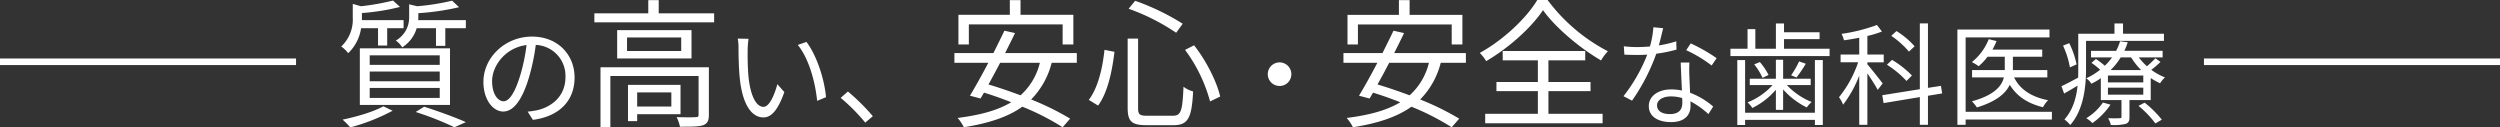 <svg xmlns="http://www.w3.org/2000/svg" id="mv-sp-logo_catch.svg" width="760" height="38.719" viewBox="0 0 760 38.719"><rect x="0" y="0" width="760" height="38.719" fill="#333333" stroke="none"/><defs><style>      .cls-1, .cls-2 {        fill: #fff;      }      .cls-1 {        fill-rule: evenodd;      }    </style></defs><path id="&#x8CEA;&#x306E;&#x9AD8;&#x3044;_&#x5B89;&#x5FC3;_&#x5B89;&#x5168;&#x306A;&#x6B6F;&#x79D1;&#x533B;&#x7642;" data-name="&#x8CEA;&#x306E;&#x9AD8;&#x3044;&#x3001;&#x5B89;&#x5FC3;&#x30FB;&#x5B89;&#x5168;&#x306A;&#x6B6F;&#x79D1;&#x533B;&#x7642;" class="cls-1" d="M2688.15,603.286c0,5.137-.68,12.3-4.8,16.932a10.21,10.21,0,0,0-1.76-1.69c2.61-2.907,3.62-6.658,3.99-10.274-1.38.845-2.77,1.656-4.09,2.4l-0.81-2.23c1.32-.608,3.11-1.555,5.07-2.6,0.04-.878.04-1.723,0.04-2.534V592.471h11.01v-3.109h2.6v3.109h12.44v2.163h-23.69v8.652Zm-6.99-7.2,1.89-.744a26.091,26.091,0,0,1,2.23,6.455l-2.03.912A26.263,26.263,0,0,0,2681.16,596.088Zm-6.09,18.722c-4.63-1.115-8-3.346-10.1-6.827-1.22,2.6-4.02,5.07-10,6.9a10.27,10.27,0,0,0-1.52-1.859c6.89-1.893,9.09-4.664,9.73-7.266h-9.67v-2.23h9.94v-4.056h-5.24a17.1,17.1,0,0,1-2.7,2.873,17.614,17.614,0,0,0-2.06-1.251,16.951,16.951,0,0,0,5.13-6.962l2.37,0.575a21.151,21.151,0,0,1-1.25,2.6h15.14v2.163h-8.92v4.056h10.47v2.23h-10.1c1.76,3.65,5.34,5.982,10.34,6.928A8.938,8.938,0,0,0,2675.07,614.81Zm-23.52,5.34h-2.5V591.187h27.99v2.4h-25.49V616.2h26.23v2.365h-26.23v1.589Zm-11.45,0h-2.47v-8.415l-11.02,1.825-0.4-2.4,11.42-1.825V589.328h2.47v19.6l3.95-.609,0.37,2.3-4.32.709v8.821Zm-4.87-14.972-1.65,1.656a29.141,29.141,0,0,0-5.95-4.934l1.55-1.487A29.289,29.289,0,0,1,2635.23,605.178Zm-6.28-12.065,1.58-1.453a24.891,24.891,0,0,1,5.51,4.63l-1.72,1.623A26.521,26.521,0,0,0,2628.95,593.113Zm-7.27,8.652c1.05,1.183,3.95,4.9,4.66,5.813l-1.52,1.96c-0.57-1.115-1.99-3.312-3.14-5.035V620.15h-2.47V605.212a35.5,35.5,0,0,1-4.9,8.821,10.815,10.815,0,0,0-1.25-2.264,34.431,34.431,0,0,0,5.82-10.612h-5.34v-2.366h5.67v-5.1c-1.55.3-3.14,0.575-4.63,0.777a11.222,11.222,0,0,0-.74-1.96,51.387,51.387,0,0,0,10.75-2.7l1.52,1.994a30.123,30.123,0,0,1-4.43,1.352v5.644h4.97v2.366h-4.97v0.608Zm-41.63-4.731h5.2v-5.948h2.37v5.948h6.25v-7.672h2.47v2.67h10.81v2.095h-10.81v2.907h13.85v2.23h-30.14v-2.23Zm-13.45.439,1.38-2.061a50.9,50.9,0,0,1,7.88,4.494l-1.52,2.231A39.846,39.846,0,0,0,2566.6,597.473Zm0.98,3.751c-0.07,1.386-.07,2.434-0.03,3.65,0.03,1.251.16,3.447,0.23,5.543a23.165,23.165,0,0,1,7.03,4.191l-1.45,2.3a25.381,25.381,0,0,0-5.48-3.887c0.04,0.541.04,1.014,0.04,1.42,0,2.7-1.73,4.9-5.92,4.9-3.71,0-6.76-1.521-6.76-4.867,0-3.109,2.94-5.069,6.76-5.069a14.984,14.984,0,0,1,3.31.338c-0.13-2.771-.3-6.117-0.37-8.517h2.64Zm-5.68,10.308c-2.47,0-4.16,1.149-4.16,2.7,0,1.588,1.29,2.67,3.93,2.67,2.8,0,3.75-1.488,3.75-3.346,0-.439,0-0.947-0.04-1.521A11.686,11.686,0,0,0,2561.9,611.532Zm-11.76,1.284-2.6-1.352a50.012,50.012,0,0,0,7.23-12.639c-1.01.068-2.03,0.1-3.01,0.1-1.25,0-2.67-.033-3.95-0.1l-0.17-2.535a31.813,31.813,0,0,0,4.12.237c1.22,0,2.5-.068,3.82-0.169a28.007,28.007,0,0,0,1.05-5.847l2.97,0.271c-0.3,1.216-.77,3.278-1.31,5.238a32.6,32.6,0,0,0,5.3-1.251l0.07,2.535a45.916,45.916,0,0,1-6.15,1.251A60.06,60.06,0,0,1,2550.14,612.816ZM2523.07,585.3c-3.38,5.111-10.18,11.363-17.27,15.5a12.764,12.764,0,0,0-1.95-2.492c7.23-3.971,14.24-10.644,17.49-16.093h3.12A53.736,53.736,0,0,0,2542.8,597.8a13.491,13.491,0,0,0-2.07,2.788C2534.26,596.834,2526.87,590.624,2523.07,585.3Zm-37.34,27.16a82.035,82.035,0,0,1,11.87,5.829l-2.28,2.619a75.826,75.826,0,0,0-12.25-6.251c-4.48,3.21-10.39,5.068-17.78,6.251a13.065,13.065,0,0,0-1.9-2.83c6.75-.845,12.16-2.281,16.3-4.773-2.79-1.1-5.62-2.112-8.28-2.915-0.38.634-.72,1.225-1.06,1.774l-3.21-.844c1.61-2.661,3.64-6.294,5.58-10.011h-10.31v-2.957h11.87c1.19-2.407,2.37-4.731,3.34-6.8l3.21,0.718c-0.89,1.9-1.94,3.97-3,6.082h21.8v2.957h-7.65A24.288,24.288,0,0,1,2485.73,612.462Zm-9.42-11.151c-1.18,2.281-2.41,4.562-3.55,6.589,3.13,0.929,6.47,2.07,9.76,3.3a19.35,19.35,0,0,0,5.87-9.884h-12.08Zm19.01-11.658h-28.51v6.082h-3.17v-9h15.63v-4.477h3.25v4.477h16.05v9h-3.25v-6.082Zm-52.34,18.7a3.583,3.583,0,1,1,3.59-3.582A3.563,3.563,0,0,1,2442.98,608.355Zm-28.72-10.972,2.74-1.394c3.76,4.773,6.93,11.151,7.94,15.586l-3.08,1.479A46.737,46.737,0,0,0,2414.26,597.383Zm-3.55,22.893h-8.19c-4.48,0-5.71-1.14-5.71-5.237V593.961h3.17v21.12c0,1.943.47,2.323,2.79,2.323h7.77c2.54,0,2.92-1.521,3.25-8.828a7.849,7.849,0,0,0,2.92,1.436C2416.29,617.953,2415.27,620.276,2410.71,620.276Zm-13.6-35.4,1.98-2.408a72,72,0,0,1,14.45,6.97l-1.99,2.745A63.82,63.82,0,0,0,2397.11,584.88Zm-12.12,27.709c2.83-3.675,4.22-9.8,4.77-15.206l3.04,0.591c-0.68,5.66-1.99,12.292-4.98,16.347Zm-17.53-.127a81.864,81.864,0,0,1,11.86,5.829l-2.28,2.619a75.4,75.4,0,0,0-12.25-6.251c-4.47,3.21-10.39,5.068-17.78,6.251a12.712,12.712,0,0,0-1.9-2.83c6.76-.845,12.17-2.281,16.3-4.773-2.78-1.1-5.61-2.112-8.27-2.915-0.38.634-.72,1.225-1.06,1.774l-3.21-.844c1.6-2.661,3.63-6.294,5.58-10.011h-10.31v-2.957h11.87c1.18-2.407,2.36-4.731,3.33-6.8l3.22,0.718c-0.89,1.9-1.95,3.97-3,6.082h21.79v2.957h-7.64A24.377,24.377,0,0,1,2367.46,612.462Zm-9.42-11.151c-1.19,2.281-2.41,4.562-3.55,6.589,3.12,0.929,6.46,2.07,9.75,3.3a19.363,19.363,0,0,0,5.88-9.884h-12.08Zm19-11.658h-28.51v6.082h-3.17v-9h15.63v-4.477h3.25v4.477h16.06v9h-3.26v-6.082Zm-67.47,22.318,2.2-1.926a64.027,64.027,0,0,1,7.57,7.5l-2.3,1.96A56.1,56.1,0,0,0,2309.57,611.971Zm-13.04-16.086,2.63-.913c3.01,3.921,5.44,11.085,5.95,16.8l-2.7,1.115C2301.8,606.767,2299.77,599.839,2296.53,595.885Zm-10.45,22.034c-3.21,0-6.28-3.176-7.19-11.929-0.31-2.941-.38-7.064-0.38-9.024a15.448,15.448,0,0,0-.23-3.008l3.28,0.068a24.874,24.874,0,0,0-.27,3.278c-0.04,2.129,0,5.205.23,8.01,0.54,5.644,2.2,9.395,4.6,9.395,1.72,0,3.31-3.515,4.19-6.894l2.13,2.4C2290.41,615.959,2288.35,617.919,2286.08,617.919Zm-51.39-31.645h16.39v-4.013h3.17v4.013h16.85v2.745h-36.41v-2.745Zm-20.28,29.888a25.662,25.662,0,0,0,2.91-.439c4.32-.98,8.58-4.191,8.58-10.037a9.412,9.412,0,0,0-9.02-9.8,66.089,66.089,0,0,1-2.03,9.733c-2.06,6.962-4.73,10.51-7.88,10.51-3,0-6.01-3.447-6.01-9.023,0-7.334,6.52-13.755,14.77-13.755,7.91,0,12.94,5.576,12.94,12.437,0,7.1-4.66,11.828-12.67,12.876Zm-10.81-9.294c0,4.258,1.96,6.151,3.48,6.151,1.58,0,3.38-2.264,5.1-7.976a55.525,55.525,0,0,0,1.89-9.125C2207.58,596.73,2203.6,602.272,2203.6,606.868Zm-23.23,9.4,2.58-1.605c4.56,1.478,9.58,3.294,12.67,4.688l-3.47,1.563A92.062,92.062,0,0,0,2180.37,616.264Zm9-20.106h-2.83v-5.365h-5.87a10.392,10.392,0,0,1-4.4,5.829,6.916,6.916,0,0,0-1.94-2.069,8.049,8.049,0,0,0,4.05-7.266v-3.759l2.41,0.592a69.9,69.9,0,0,0,10.65-1.69l2.11,1.985a76.212,76.212,0,0,1-12.38,1.817v1.14a8.231,8.231,0,0,1-.04.971h14.49v2.45h-6.25v5.365Zm-17.66-.085h-2.79v-5.28h-5.15a13.14,13.14,0,0,1-3.93,7.6,8.763,8.763,0,0,0-2.11-2.027,11.21,11.21,0,0,0,3.51-8.786V583.4l2.49,0.718a73.022,73.022,0,0,0,9.75-1.732l2.12,1.943a67.885,67.885,0,0,1-11.58,1.858v2.154h12.67v2.45h-4.98v5.28Zm-8.32.845h27.41V614.11h-27.41V596.918Zm3,15.08h21.29v-3.042h-21.29V612Zm0-5.069h21.29v-2.957h-21.29v2.957Zm0-4.984h21.29V599.03h-21.29v2.915Zm6.97,13.938a59.987,59.987,0,0,1-12.89,5.069,23.188,23.188,0,0,0-2.32-2.365c4.31-.887,9.38-2.366,12.38-4.055Zm90.86-24.5V600h-22.6v-8.617h22.6Zm-19.6,6.336h16.47v-4.1h-16.47v4.1Zm24.88,19.388c0,1.689-.38,2.618-1.69,3.167-1.4.465-3.59,0.465-7.1,0.465a12.713,12.713,0,0,0-1.01-2.914c2.7,0.084,5.07.084,5.83,0,0.72,0,.84-0.212.84-0.8v-11.7h-26.82v15.5h-3V602.663h32.95v14.446Zm-8.62-.17H2247.7v2.113h-2.79V608.027h15.97v8.912Zm-2.79-6.631H2247.7v4.308h10.39v-4.308Zm263.42-.38h-12.59V607.14h12.59v-6.589h-10.69v-2.83h25.09v2.83h-11.19v6.589h12.8v2.788h-12.8v6.885h16.47v2.872H2505.5v-2.872h16.01v-6.885Zm67.49-8.839a19.026,19.026,0,0,1,2.64,3.921l-1.83.878a18.993,18.993,0,0,0-2.53-4.089Zm11.93-.2,2.03,0.71a38.5,38.5,0,0,1-2.84,4.191l-1.62-.676A27.846,27.846,0,0,0,2600.93,600.886Zm2.33,13.992a23.26,23.26,0,0,1-7.19-5.475v6.218h-2.2V609.5a22.206,22.206,0,0,1-7.17,5.543,8.2,8.2,0,0,0-1.45-1.69,20.432,20.432,0,0,0,7.61-5.272h-6.93v-1.927h7.94V600.38h2.2v5.778h8.38v1.927h-7.24a20.9,20.9,0,0,0,7.54,5.137A9.653,9.653,0,0,0,2603.26,614.878Zm-18.75,1.622h21.22V600.481h2.4v19.737h-2.4v-1.555h-21.22v1.555h-2.37V600.481h2.37V616.5Zm105.3-15.174,1.35-1.183a25.841,25.841,0,0,1,2.7,2.061,16.7,16.7,0,0,0,2.2-2.534h-6.39v-1.994h7.64a15.653,15.653,0,0,0,1.18-2.907l2.33,0.3a18.255,18.255,0,0,1-1.01,2.6h11.63v1.994h-7.24a18.259,18.259,0,0,0,2.47,2.7,31.322,31.322,0,0,0,2.57-2.433l1.55,1.115a26.1,26.1,0,0,1-2.8,2.4,17.477,17.477,0,0,0,4.16,2.3,9.364,9.364,0,0,0-1.49,1.791,21.158,21.158,0,0,1-2.84-1.588v6.691h-6.46v5.137c0,1.183-.23,1.758-1.14,2.1a15.468,15.468,0,0,1-4.53.338,7.663,7.663,0,0,0-.81-2.062c1.65,0.068,3.07.034,3.51,0,0.47,0,.54-0.067.54-0.439v-5.07h-6.28V605.99a21.379,21.379,0,0,1-2.88,1.689,5.51,5.51,0,0,0-1.55-1.656,20.479,20.479,0,0,0,4.22-2.6A21.579,21.579,0,0,0,2689.81,601.326Zm12.06-1.656h-3.18a18.959,18.959,0,0,1-3.07,3.853h9.29A20.388,20.388,0,0,1,2701.87,599.67Zm-7.06,11.321h10.75v-2.129h-10.75v2.129Zm0-3.717h10.75v-2.1h-10.75v2.1Zm0.78,6.759a21.426,21.426,0,0,1-5.51,5.61,8.246,8.246,0,0,0-1.86-1.487,16.092,16.092,0,0,0,5.07-4.765Zm15.61,4.562-1.96,1.149a30.065,30.065,0,0,0-5.14-5.339l1.86-.98A31.787,31.787,0,0,1,2711.2,618.6Z" transform="translate(-2054 -582.219)"></path><g id="&#x30AD;&#x30E3;&#x30C3;&#x30C1;&#x88C5;&#x98FE;"><rect id="&#x533A;&#x5207;&#x308A;&#x7DDA;-&#x5DE6;" class="cls-2" y="17.781" width="90" height="2"></rect><rect id="&#x533A;&#x5207;&#x308A;&#x7DDA;-&#x53F3;" class="cls-2" x="670" y="17.781" width="90" height="2"></rect></g></svg>